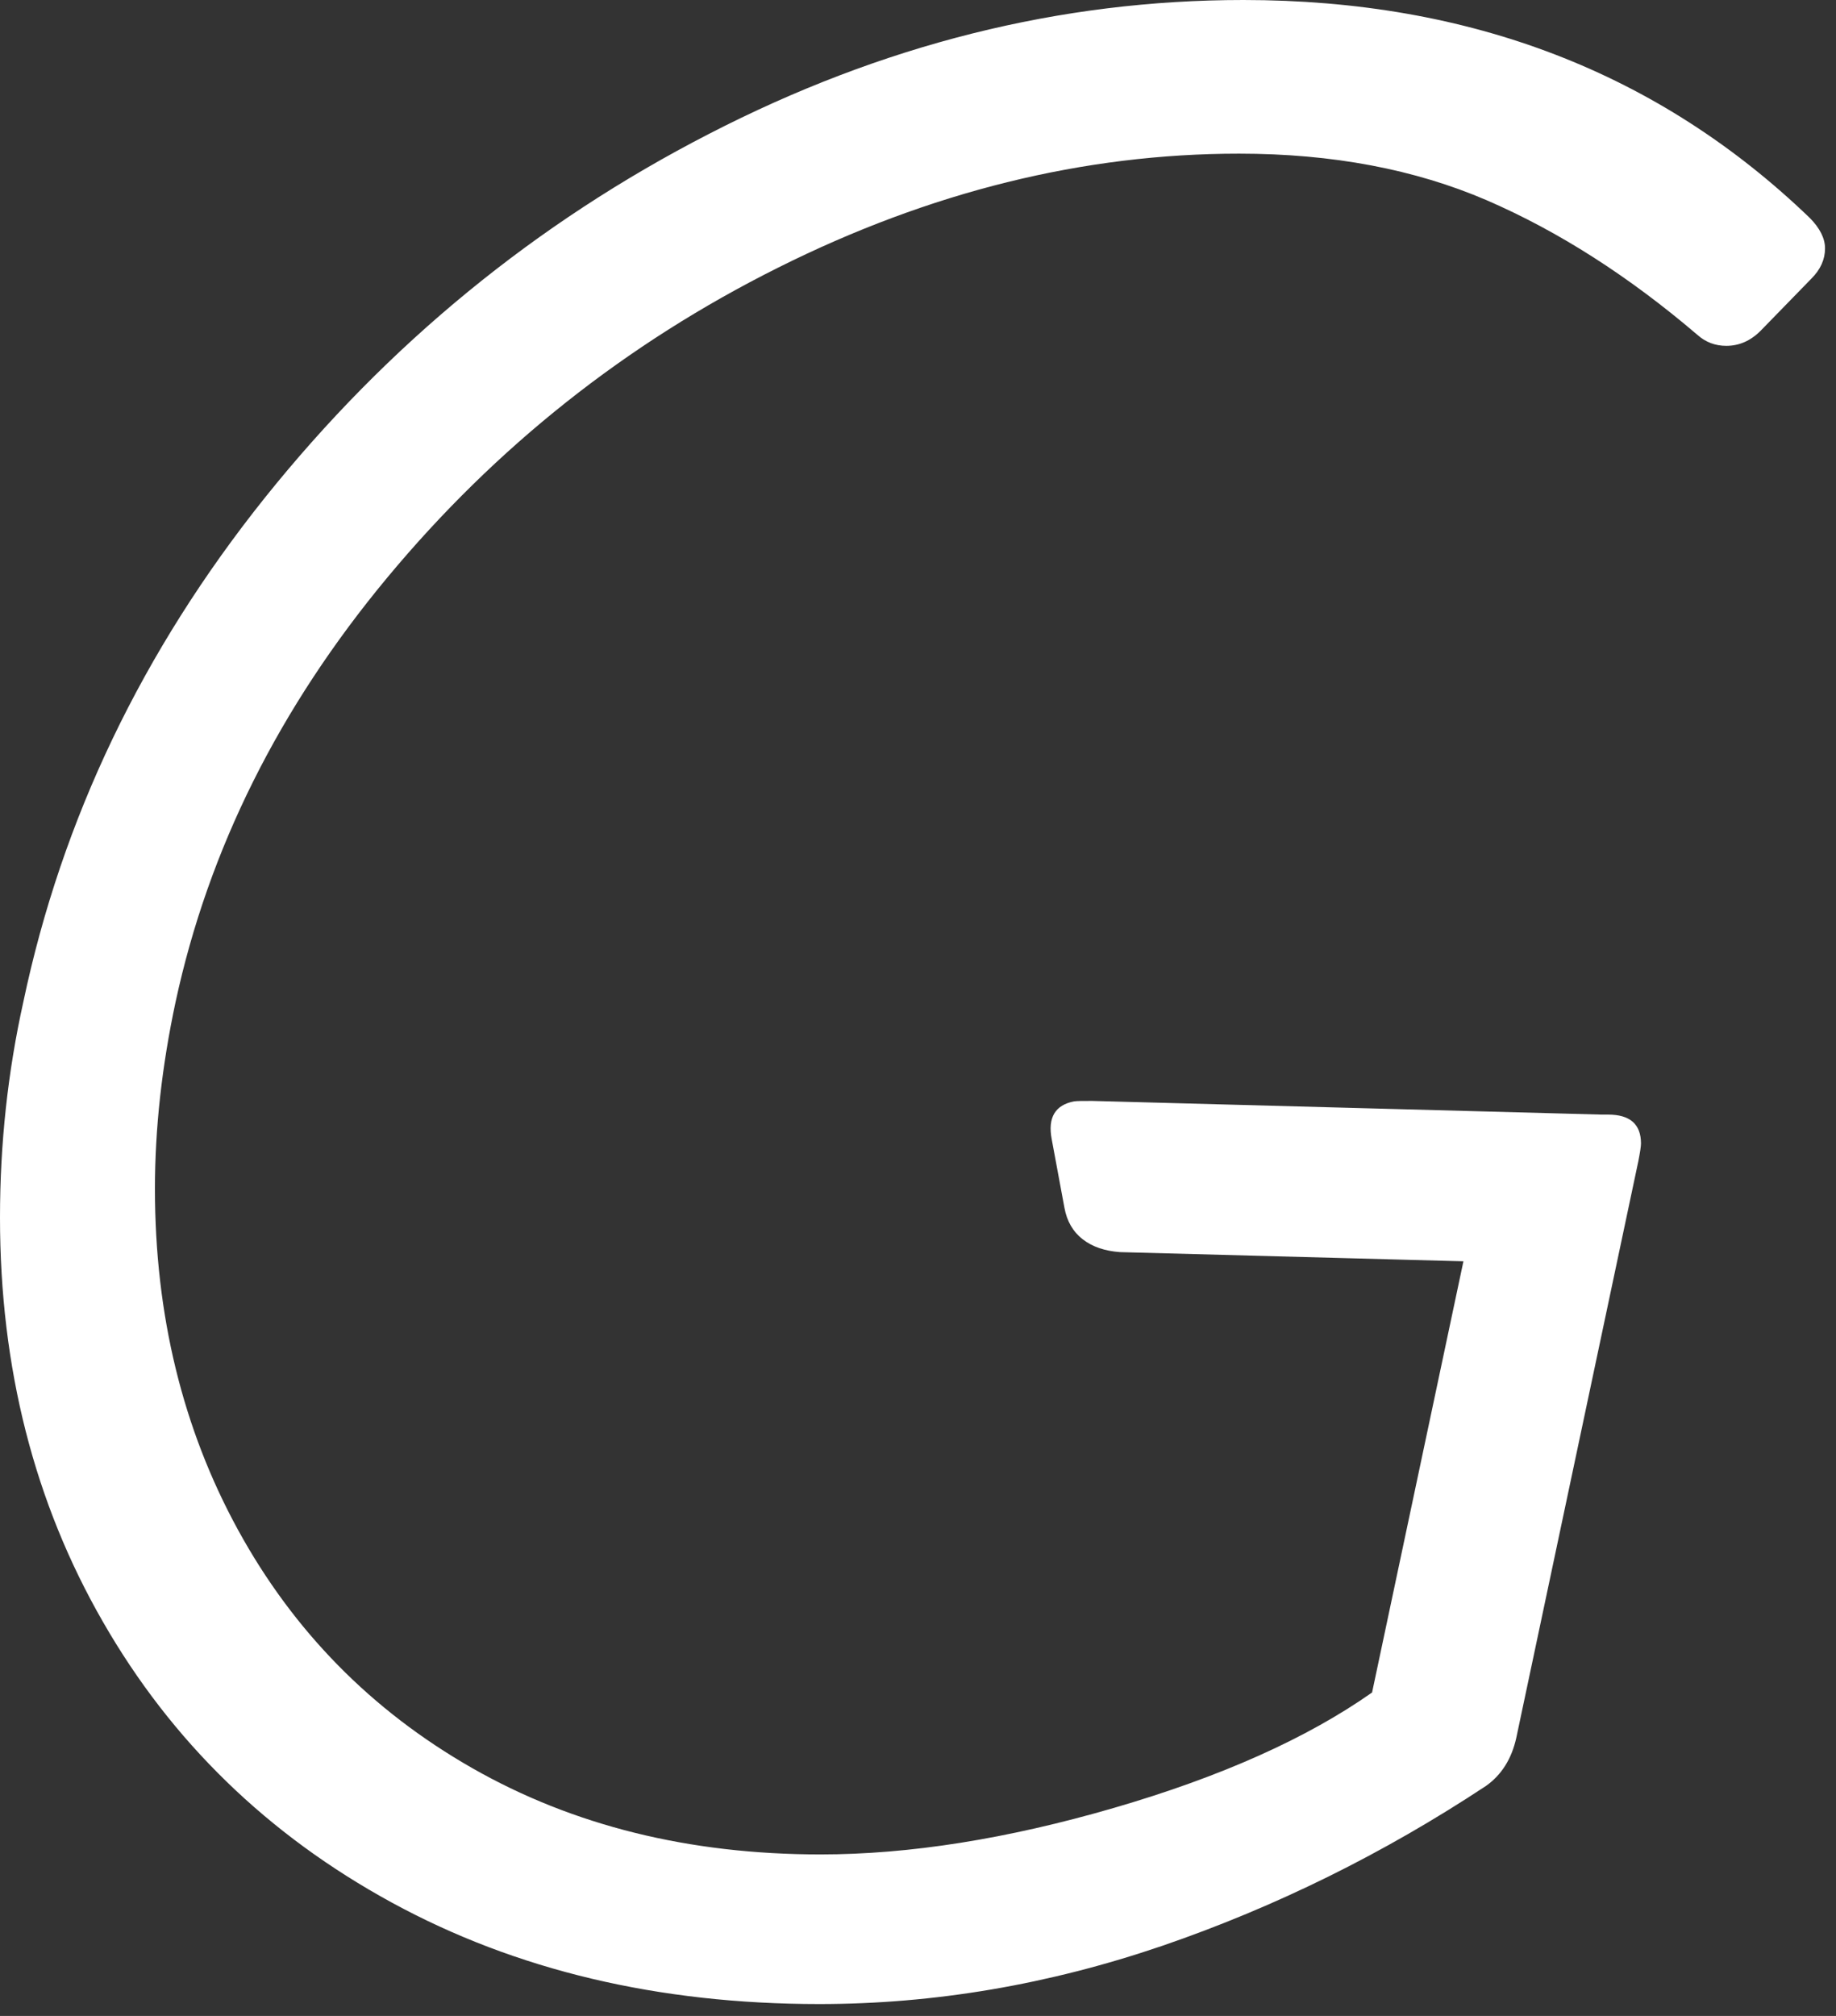 <svg width="82" height="90" viewBox="0 0 82 90" fill="none" xmlns="http://www.w3.org/2000/svg">
<rect x="0" y="0" width="82" height="90" fill="#333333" stroke="none"/>
<path d="M80.84 9.74C74.1 3.25 65.67 0 55.53 0C47.36 0 39.4 1.99 31.66 5.98C23.92 9.96 17.31 15.38 11.83 22.22C6.36 29.06 2.76 36.57 1.04 44.74C0.35 47.85 0 51.05 0 54.36C0 61.06 1.53 67.08 4.6 72.41C7.66 77.74 11.96 81.92 17.5 84.94C23.04 87.96 29.4 89.47 36.59 89.47C41.74 89.47 46.84 88.6 51.91 86.87C56.98 85.13 61.8 82.75 66.37 79.73C67.06 79.24 67.51 78.53 67.72 77.59L73.17 51.85C73.25 51.44 73.29 51.18 73.29 51.05C73.29 50.19 72.8 49.76 71.82 49.76H71.52L48.78 49.15C48.36 49.15 48.1 49.15 47.97 49.17C47.13 49.33 46.79 49.89 46.97 50.85L47.54 53.92C47.65 54.52 47.92 54.99 48.36 55.33C48.8 55.67 49.35 55.85 50.02 55.9L65.36 56.31L61.28 75.56C58.38 77.6 54.54 79.32 49.76 80.71C44.98 82.1 40.61 82.79 36.65 82.79C30.77 82.79 25.58 81.5 21.08 78.93C16.58 76.36 13.1 72.81 10.63 68.3C8.16 63.79 6.92 58.71 6.92 53.07C6.92 50.37 7.23 47.6 7.84 44.74C9.31 37.92 12.47 31.59 17.31 25.77C22.15 19.95 27.96 15.34 34.75 11.95C41.53 8.56 48.4 6.86 55.34 6.86C59.51 6.86 63.19 7.56 66.4 8.94C69.61 10.33 72.74 12.33 75.81 14.95C76.18 15.28 76.61 15.44 77.1 15.44C77.67 15.44 78.18 15.22 78.63 14.77L80.9 12.44C81.31 12.03 81.51 11.58 81.51 11.09C81.51 10.64 81.28 10.19 80.84 9.74Z" fill="white"/>
</svg>
